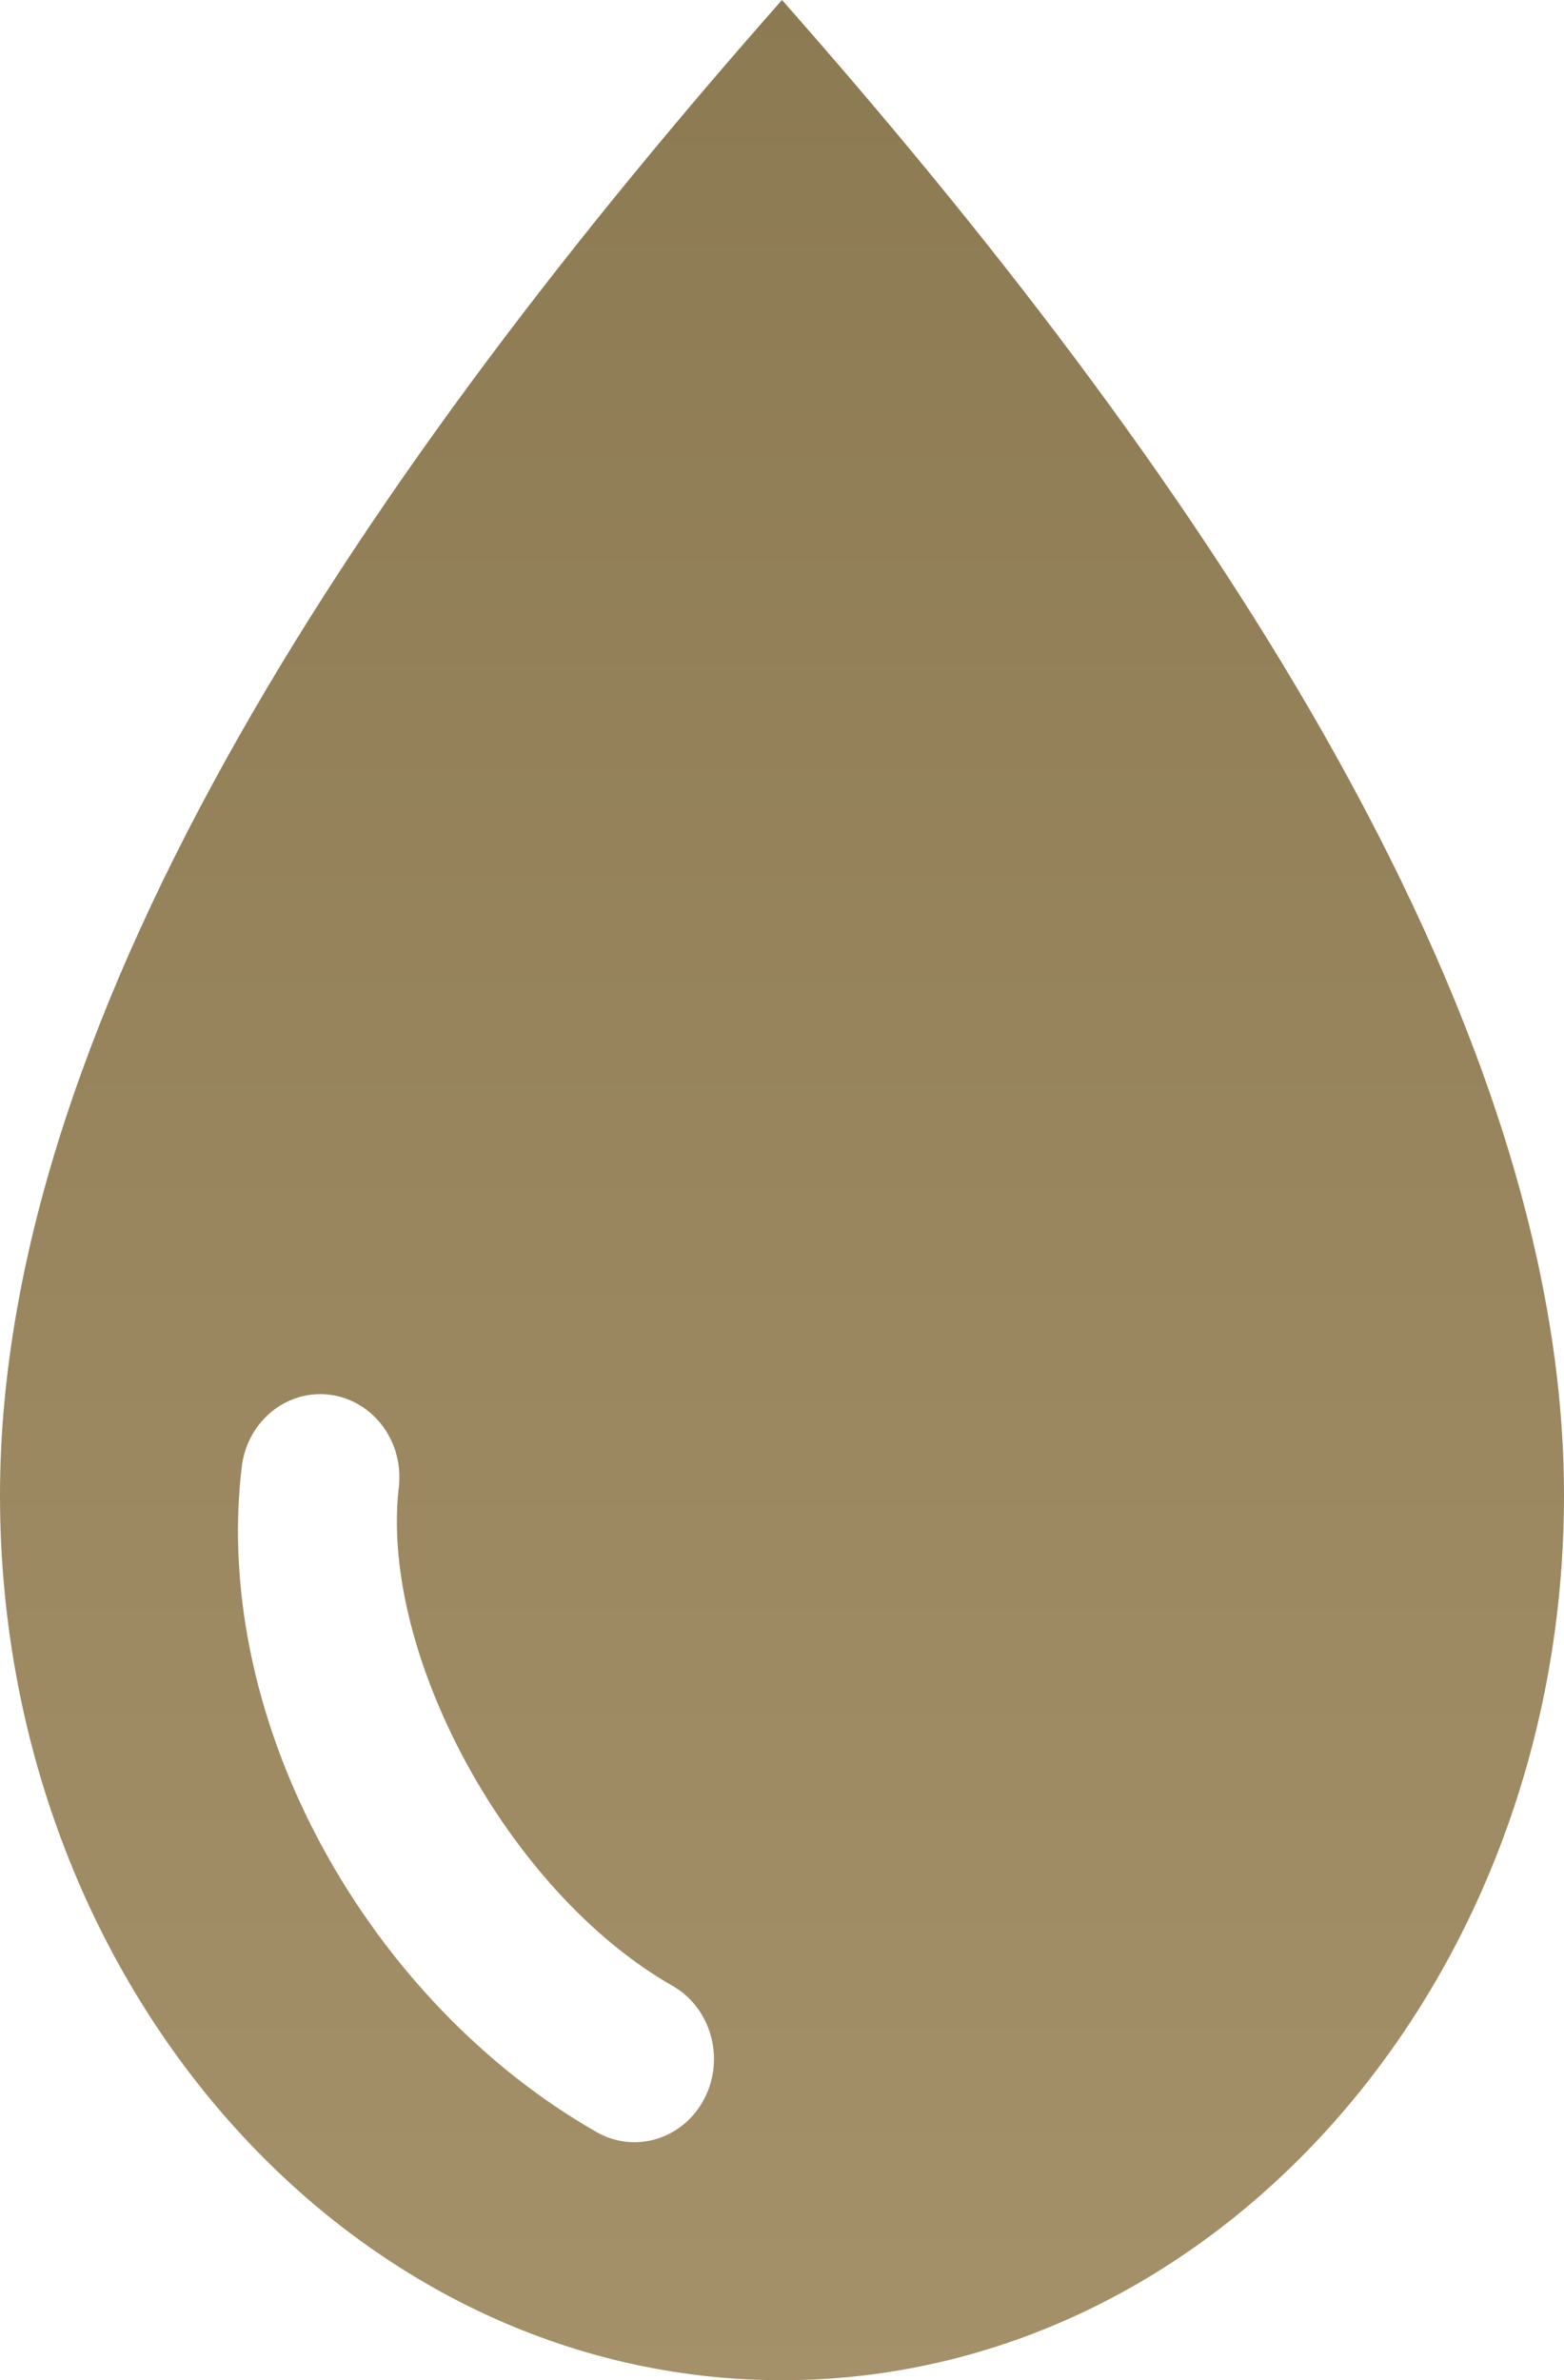 <?xml version="1.0" encoding="UTF-8"?>
<svg width="46px" height="70px" viewBox="0 0 46 70" version="1.1" xmlns="http://www.w3.org/2000/svg" xmlns:xlink="http://www.w3.org/1999/xlink">
    <title>Shape Copy 5</title>
    <defs>
        <linearGradient x1="50%" y1="0%" x2="50%" y2="100%" id="linearGradient-1">
            <stop stop-color="#8C7A52" offset="0%"></stop>
            <stop stop-color="#A59169" offset="100%"></stop>
        </linearGradient>
    </defs>
    <g id="Page-1" stroke="none" stroke-width="1" fill="none" fill-rule="evenodd">
        <g id="Know-Your-Urine" transform="translate(-751, -842)" fill="url(#linearGradient-1)" fill-rule="nonzero">
            <path d="M774,842 C762.055,855.53 751,871.595 751,885.976 C751,900.357 761.305,912 774,912 C786.695,912 797,900.357 797,885.976 C797,871.595 785.944,855.53 774,842 Z M760.18,883.013 C760.889,882.936 761.592,883.204 762.088,883.739 C762.585,884.274 762.82,885.018 762.728,885.757 C762.168,890.636 765.942,897.641 770.772,900.397 C771.908,901.04 772.332,902.525 771.719,903.715 C771.105,904.904 769.688,905.348 768.552,904.706 C761.915,900.918 757.233,892.785 758.104,885.185 L758.105,885.185 C758.22,884.039 759.085,883.133 760.18,883.013 L760.18,883.013 Z" id="Shape-Copy-5"></path>
        </g>
    </g>
</svg>